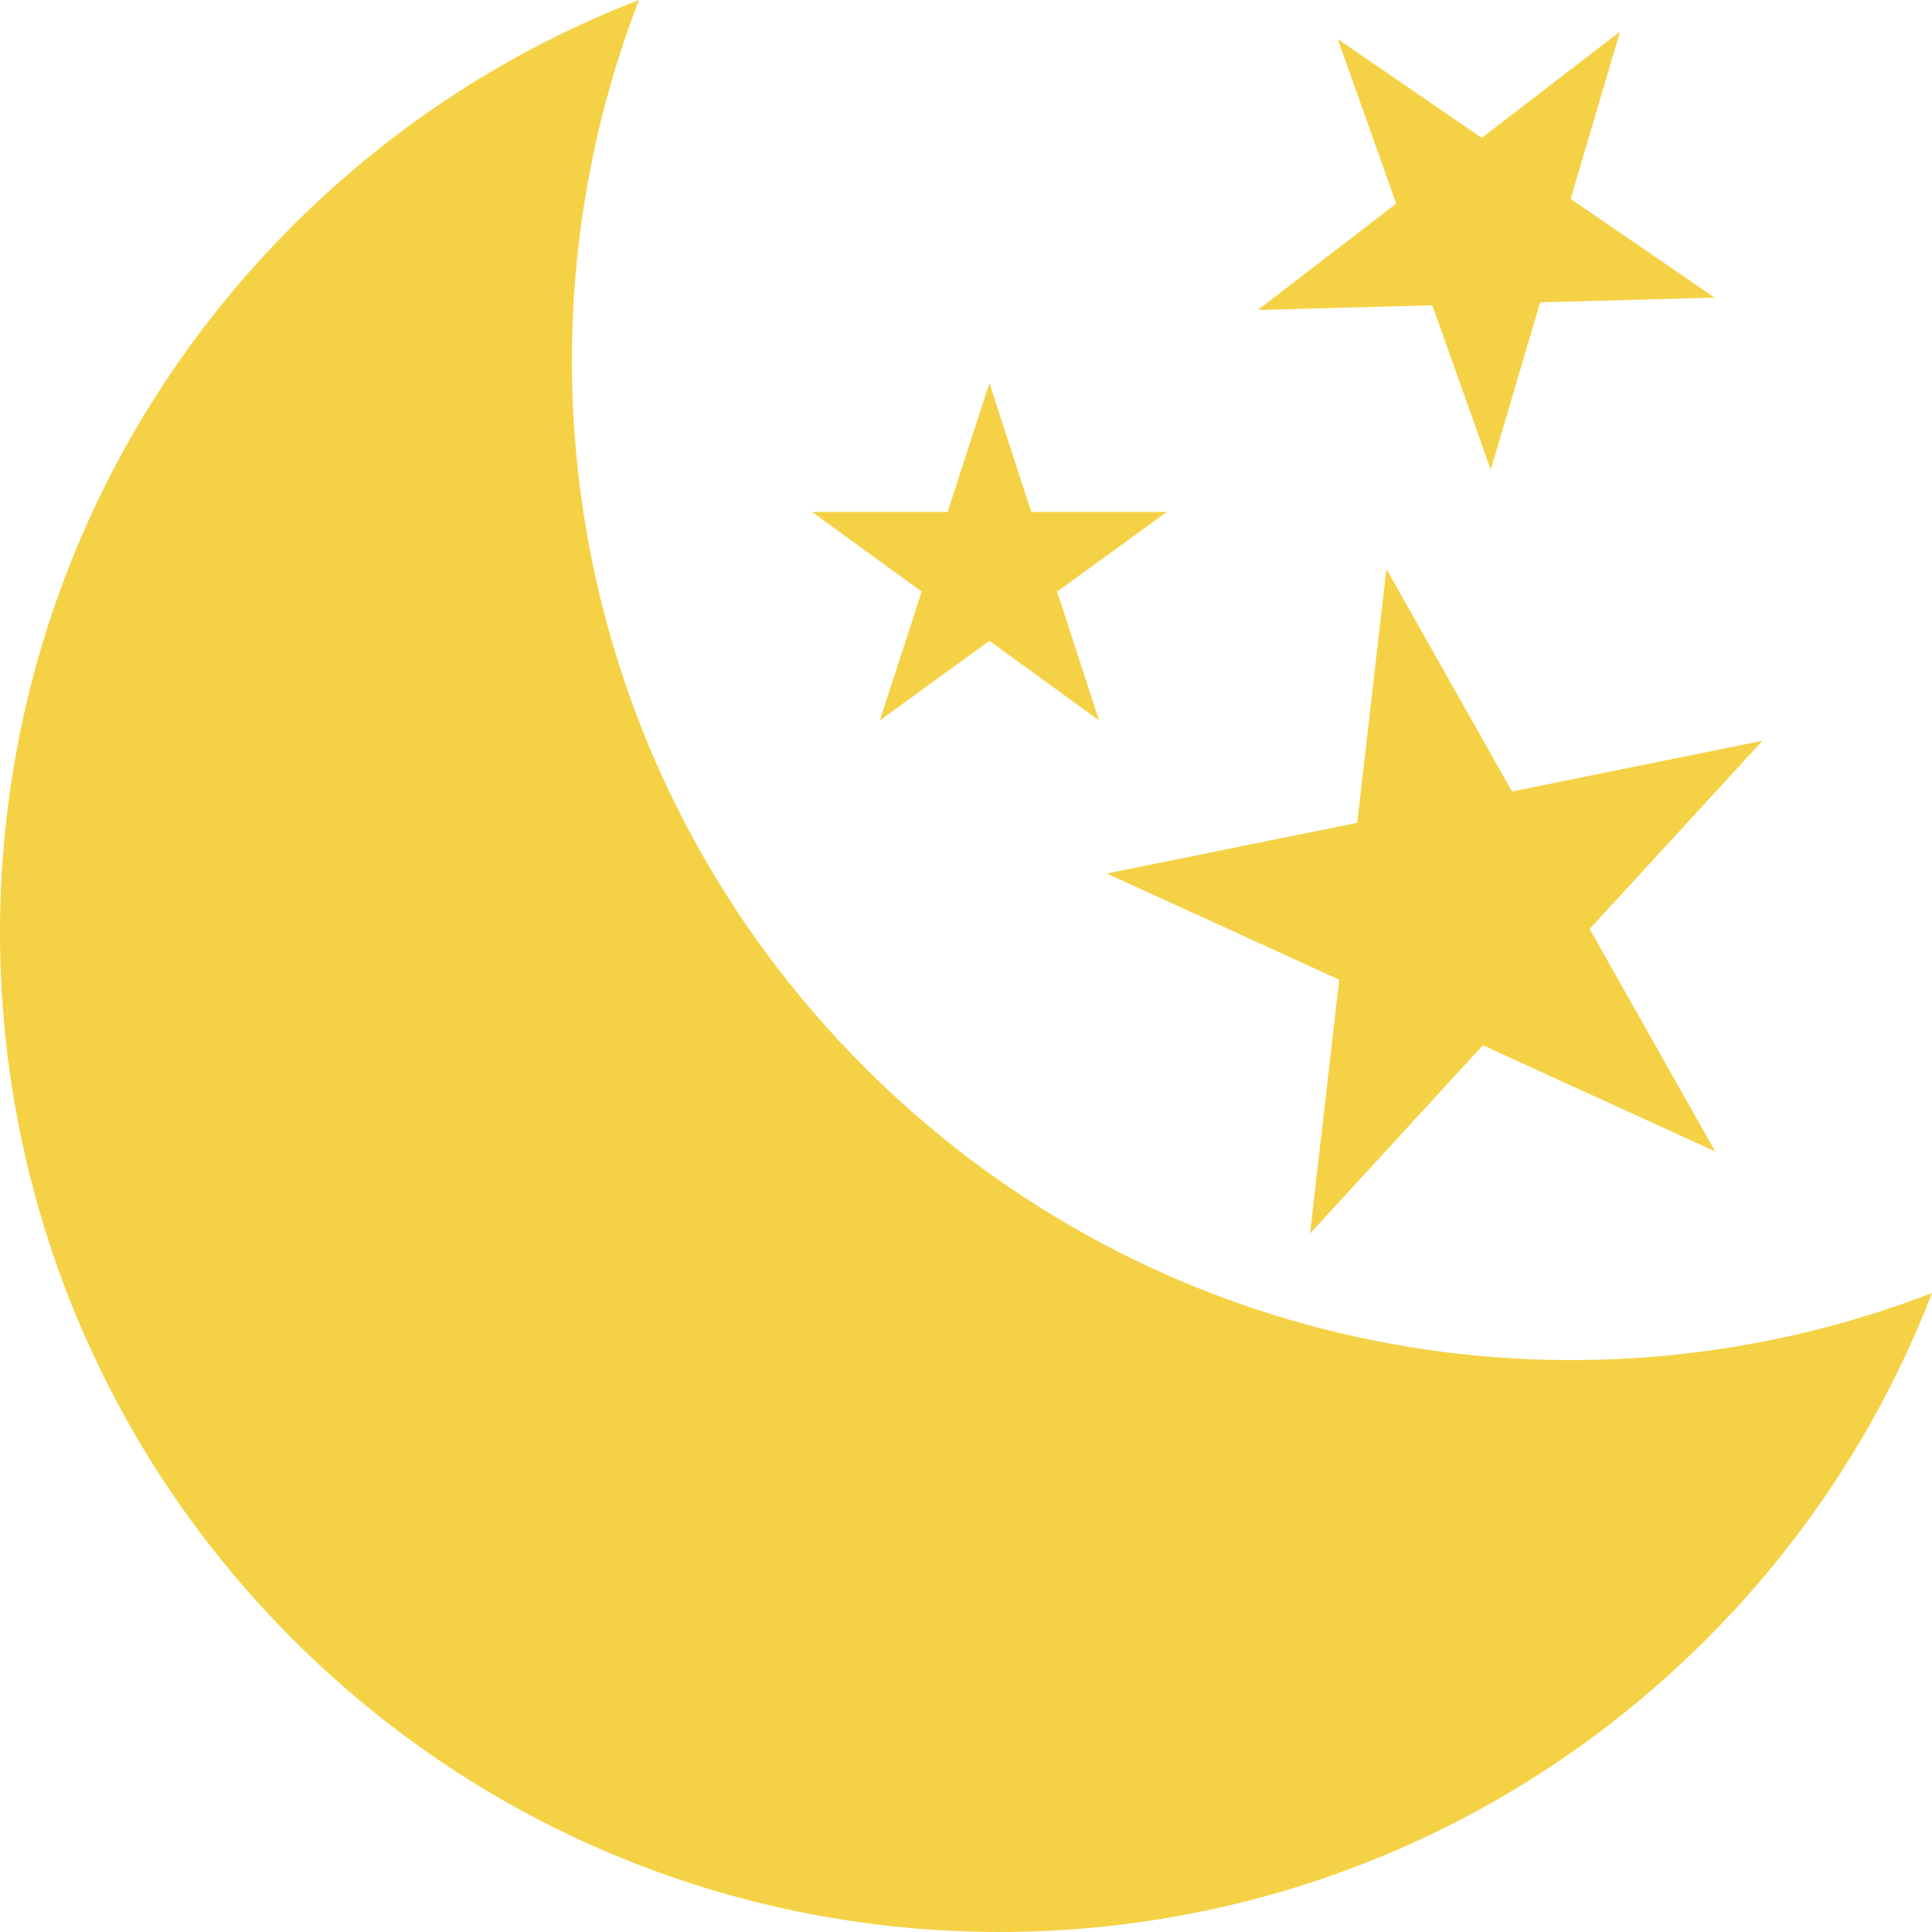 <?xml version="1.0"?>
<svg xmlns="http://www.w3.org/2000/svg" xmlns:xlink="http://www.w3.org/1999/xlink" version="1.1" id="Capa_1" x="0px" y="0px" width="512px" height="512px" viewBox="0 0 425.23 425.23" style="enable-background:new 0 0 425.23 425.23;" xml:space="preserve" class=""><g><g>
	<g>
		<polygon points="315.248,67.185 328.104,103.387 338.98,66.544 377.383,65.504 345.703,43.772 356.581,6.93 326.125,30.344     294.447,8.613 307.302,44.812 276.848,68.226   " data-original="#000000" class="active-path" data-old_color="#000000" fill="#F5D245"/>
		<polygon points="332.792,174.201 305.145,125.229 298.728,181.099 243.604,192.26 294.759,215.629 288.339,271.499     326.374,230.067 377.525,253.438 349.878,204.466 387.909,163.039   " data-original="#000000" class="active-path" data-old_color="#000000" fill="#F5D245"/>
		<polygon points="193.646,158.568 217.77,141.044 241.892,158.568 232.678,130.21 256.801,112.688 226.982,112.688 217.77,84.329     208.556,112.688 178.739,112.688 202.861,130.21   " data-original="#000000" class="active-path" data-old_color="#000000" fill="#F5D245"/>
		<path d="M190.302,234.928C126.787,171.414,110.24,78.729,140.636,0C112.87,10.719,86.837,27.266,64.437,49.666    c-85.916,85.916-85.915,225.213,0,311.127c85.915,85.916,225.211,85.916,311.127,0c22.399-22.4,38.947-48.434,49.667-76.199    C346.501,314.99,253.815,298.443,190.302,234.928z" data-original="#000000" class="active-path" data-old_color="#000000" fill="#F5D245"/>
	</g>
</g></g> </svg>
